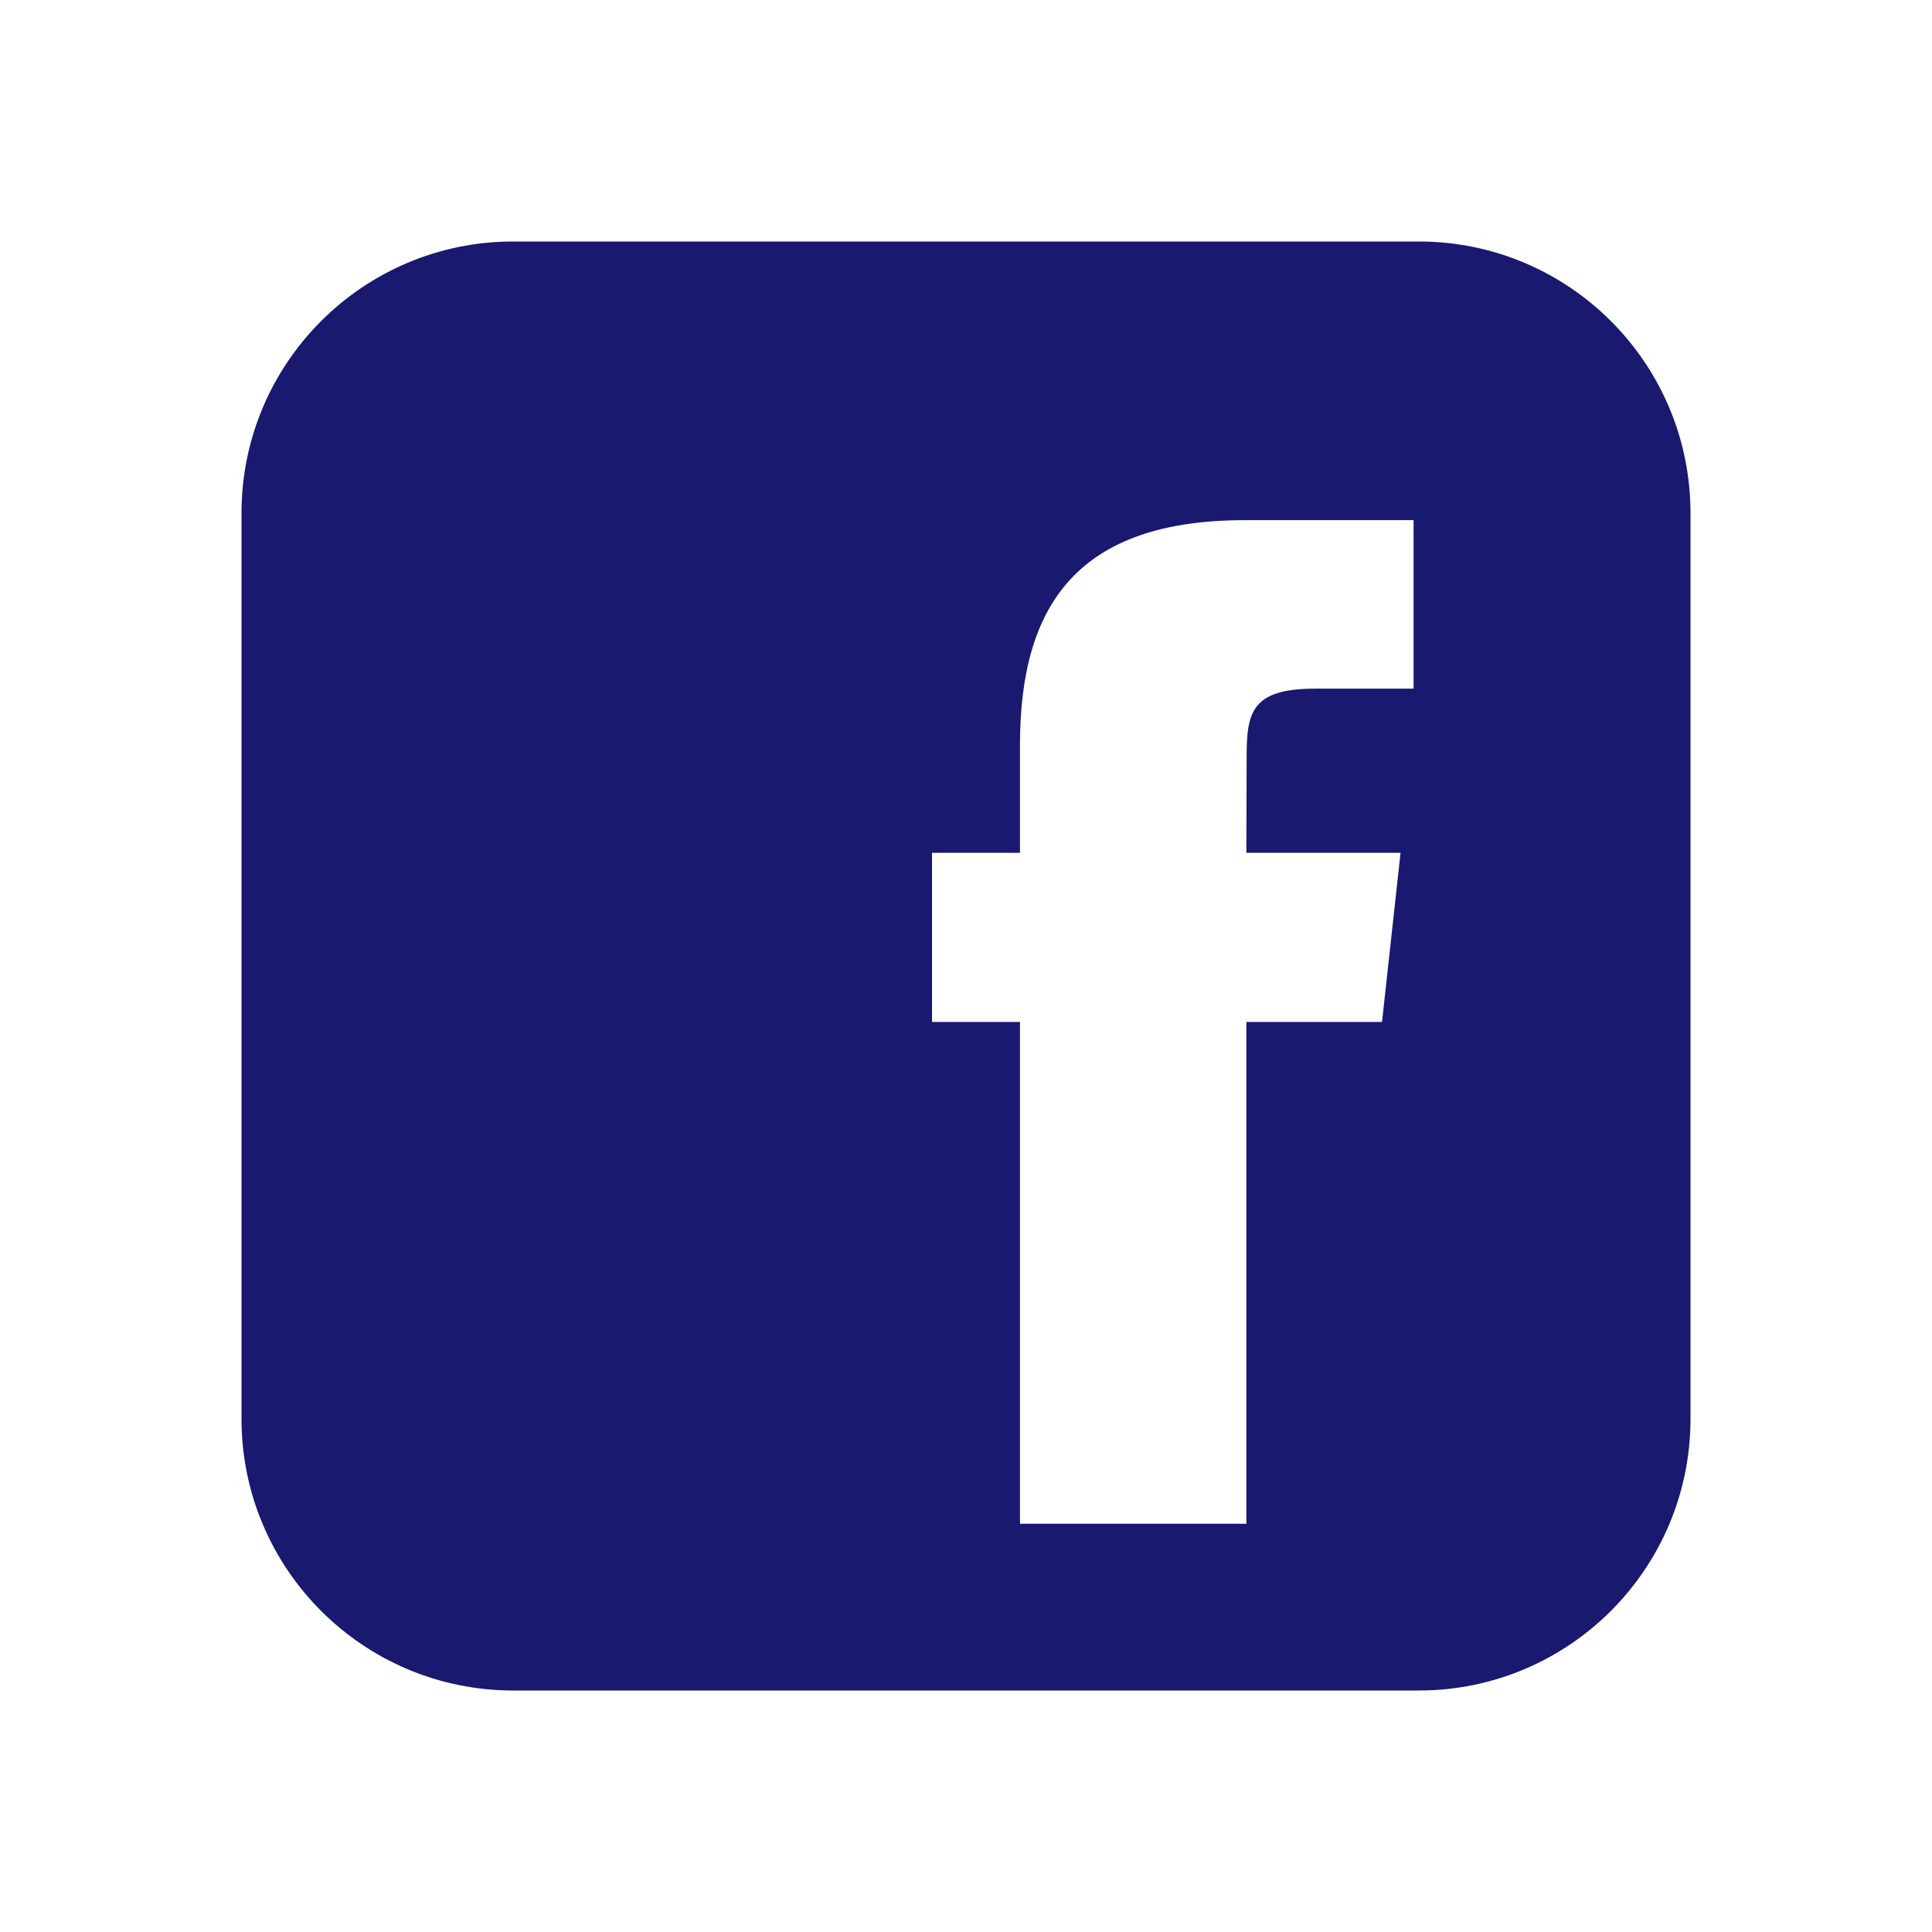 <?xml version="1.0" encoding="UTF-8"?>
<svg width="48px" height="48px" viewBox="0 0 48 48" version="1.1" xmlns="http://www.w3.org/2000/svg" xmlns:xlink="http://www.w3.org/1999/xlink">
    <!-- Generator: Sketch 52.5 (67469) - http://www.bohemiancoding.com/sketch -->
    <title>icon_facebook_blue</title>
    <desc>Created with Sketch.</desc>
    <g id="icon_facebook_blue" stroke="none" stroke-width="1" fill="none" fill-rule="evenodd">
        <g id="icons8-facebook" transform="translate(6, 6)" fill="#191970" fill-rule="nonzero">
            <path d="M29.25,0 L6.75,0 C3.023,0 0,3.023 0,6.75 L0,29.25 C0,32.977 3.023,36 6.75,36 L29.25,36 C32.977,36 36,32.977 36,29.25 L36,6.75 C36,3.023 32.977,0 29.25,0 Z M28.336,19.39 L24.966,19.39 L24.966,31.857 L19.341,31.857 L19.341,19.39 L17.156,19.39 L17.156,15.188 L19.341,15.188 L19.341,12.51 C19.341,9.005 20.796,6.923 24.934,6.923 L29.12,6.923 L29.12,11.109 L26.686,11.109 C25.08,11.109 24.972,11.704 24.972,12.829 L24.966,15.188 L28.796,15.188 L28.336,19.39 Z" id="Shape"></path>
        </g>
    </g>
</svg>